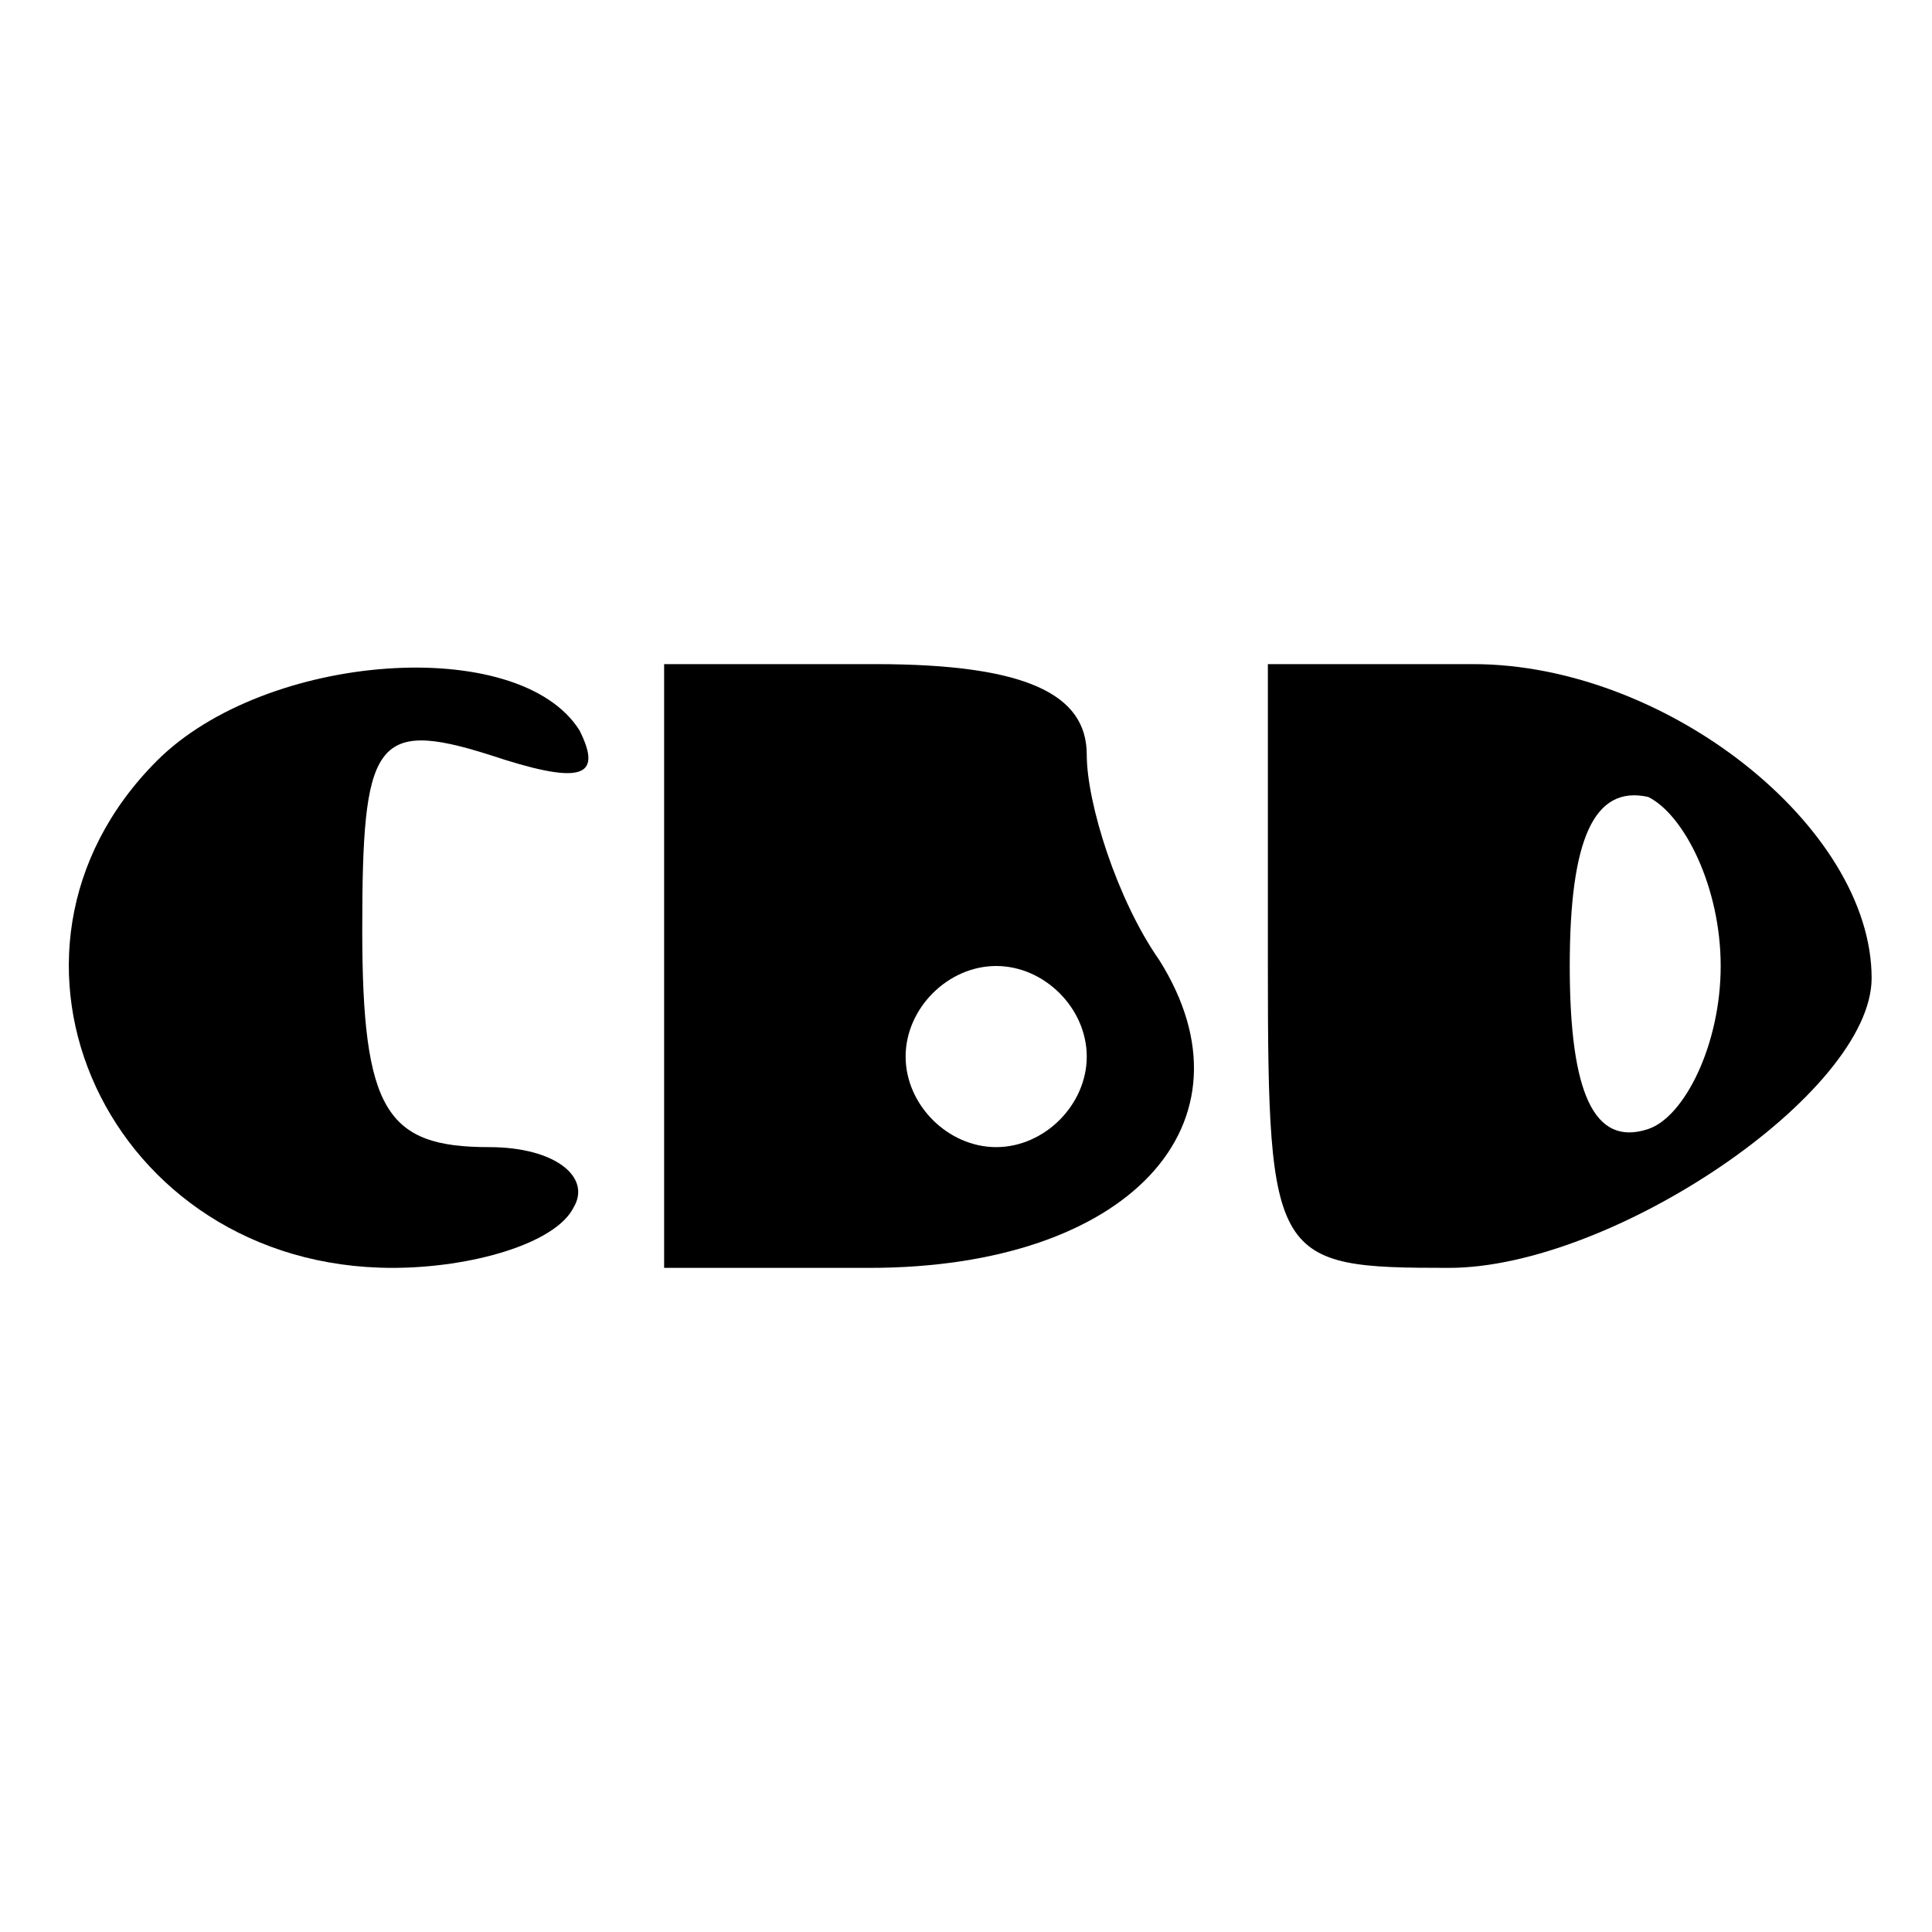 <?xml version="1.0" encoding="UTF-8" standalone="no"?> <svg xmlns="http://www.w3.org/2000/svg" width="32pt" height="32pt" viewBox="0 0 32 32" preserveAspectRatio="xMidYMid meet"> <g transform="translate(0,32) scale(0.1,-0.1)" fill="#000000" stroke="none"> <path d="M26 194 c-32 -32 -8 -84 39 -84 13 0 27 4 30 10 3 5 -3 10 -14 10 -17 0 -21 6 -21 36 0 31 2 35 21 29 15 -5 19 -4 15 4 -10 16 -52 13 -70 -5z"></path> <path d="M110 160 l0 -50 34 0 c43 0 65 24 48 51 -7 10 -12 26 -12 34 0 10 -10 15 -35 15 l-35 0 0 -50z m70 -15 c0 -8 -7 -15 -15 -15 -8 0 -15 7 -15 15 0 8 7 15 15 15 8 0 15 -7 15 -15z"></path> <path d="M210 160 c0 -49 1 -50 30 -50 27 0 70 29 70 48 0 25 -34 52 -66 52 l-34 0 0 -50z m75 0 c0 -13 -6 -25 -12 -27 -9 -3 -13 6 -13 27 0 21 4 30 13 28 6 -3 12 -15 12 -28z"></path> </g> </svg> 